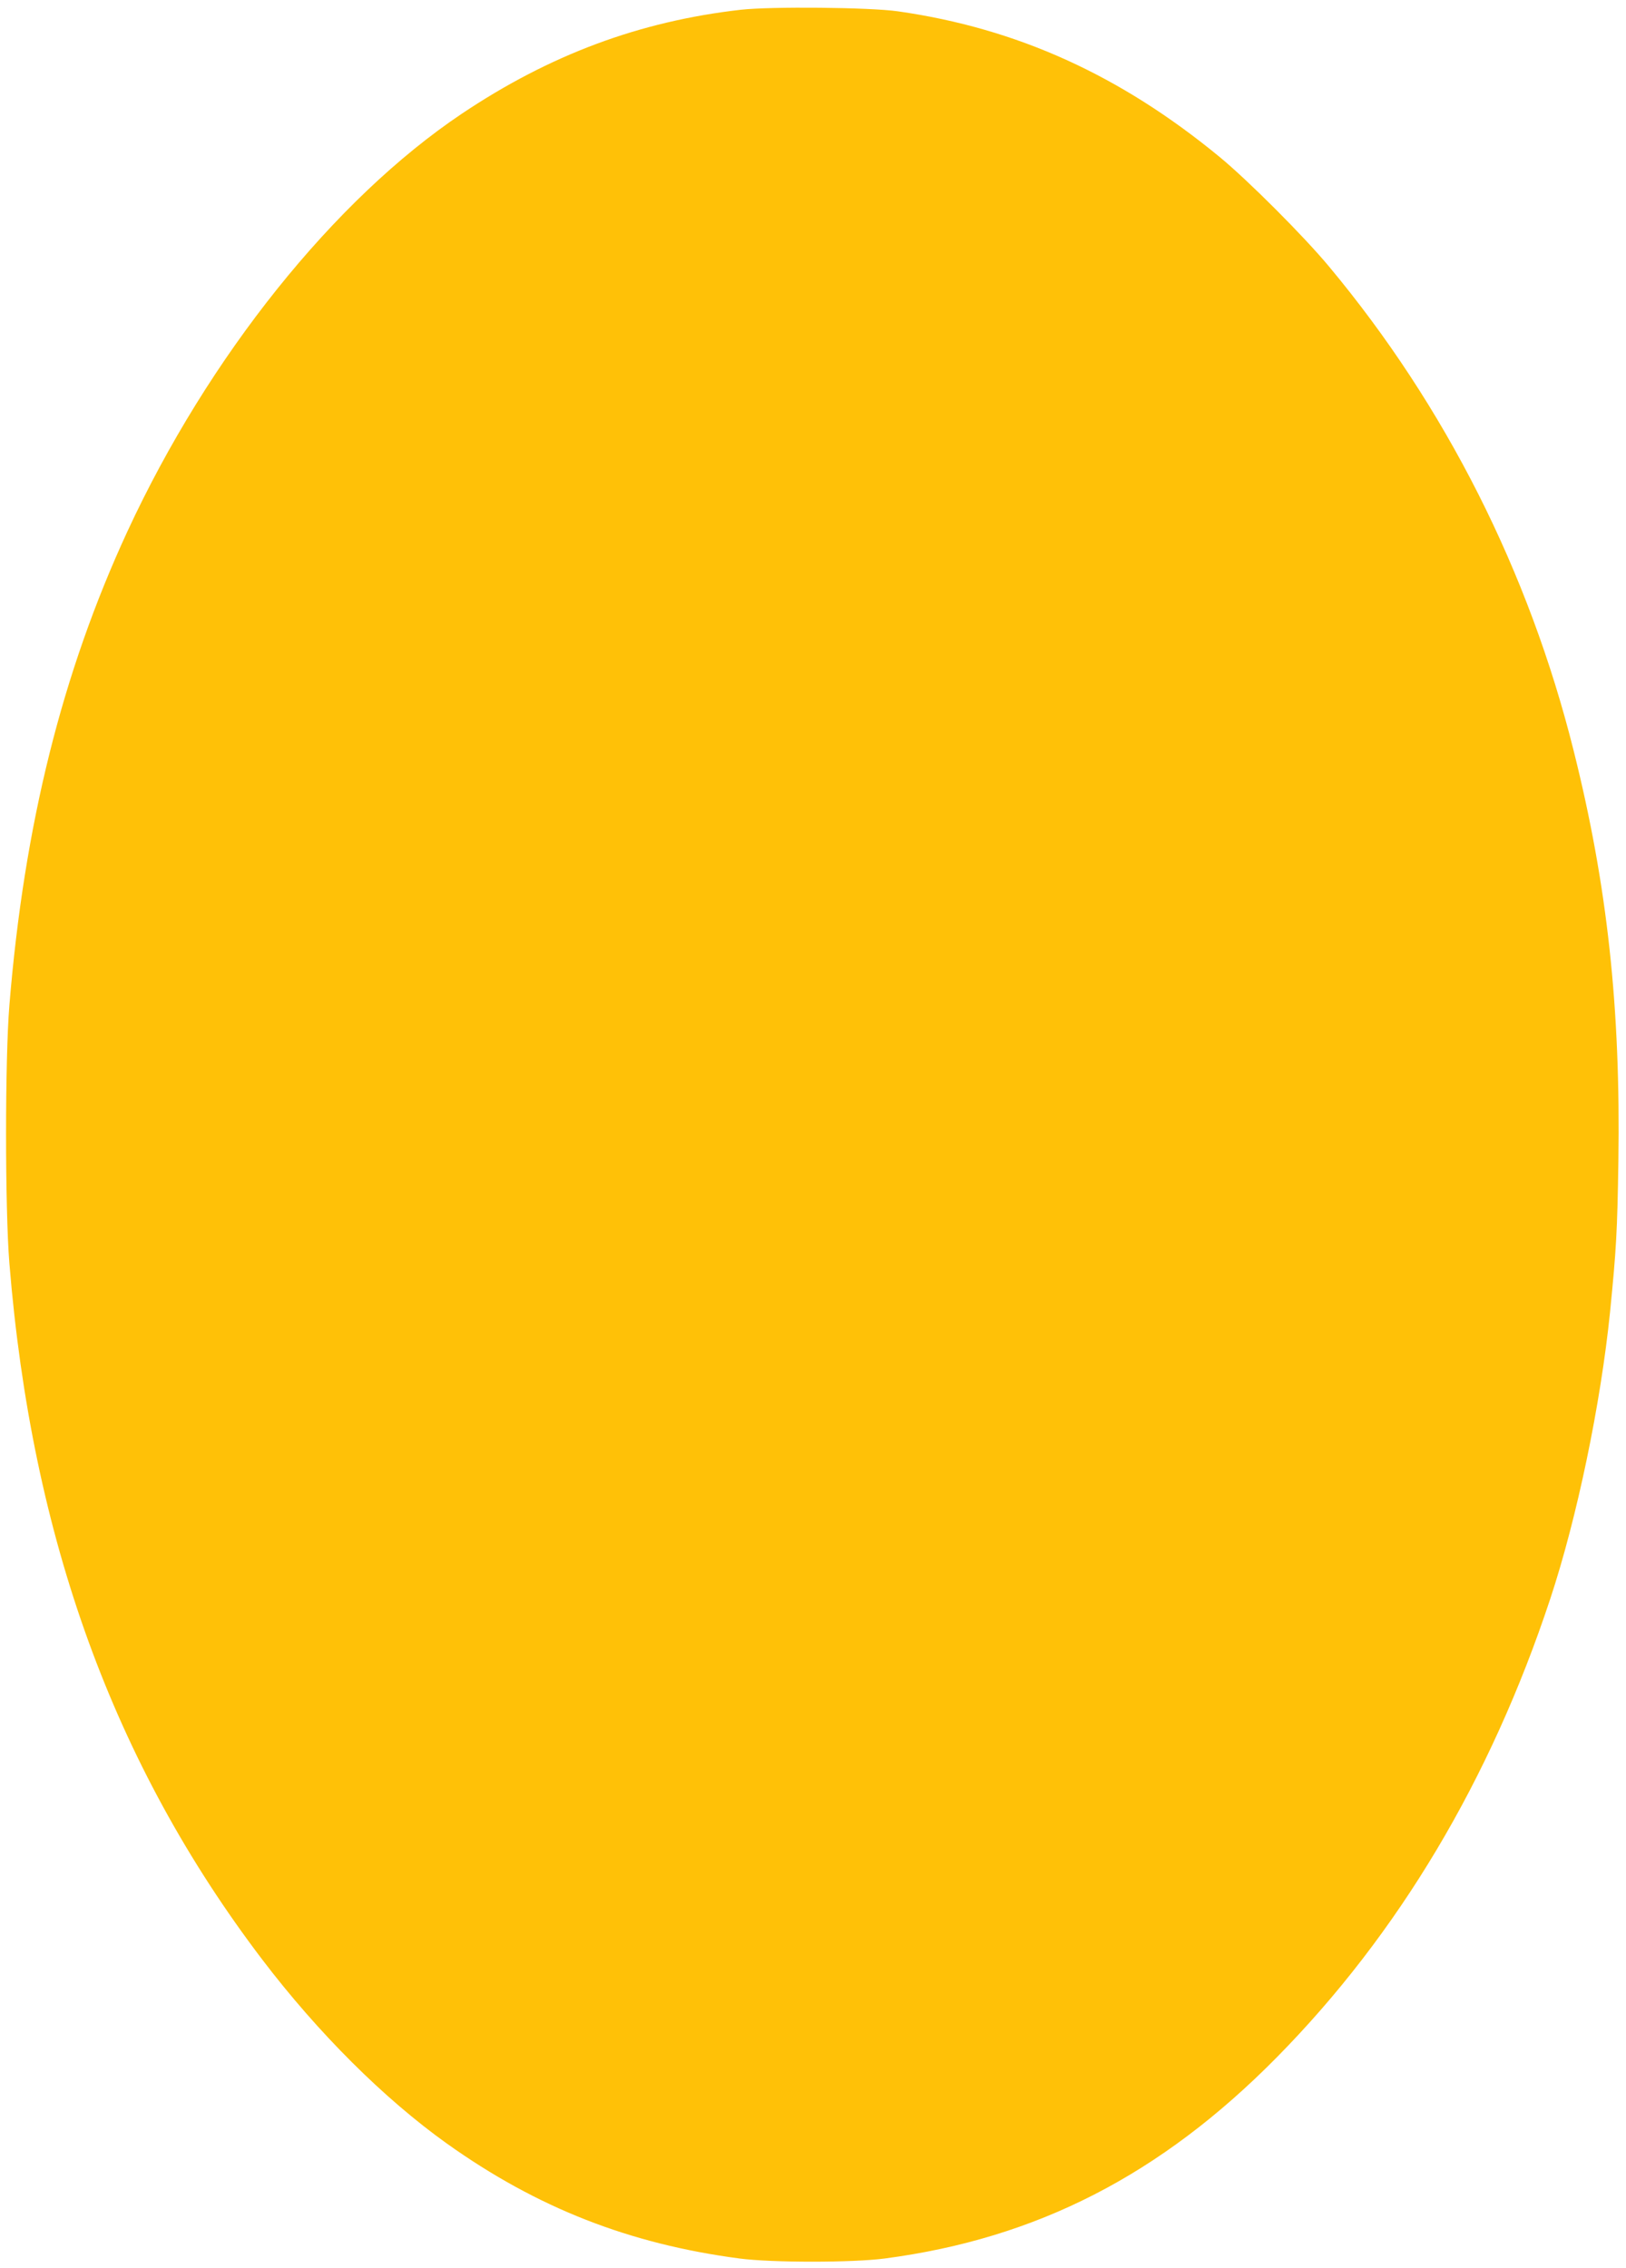 <?xml version="1.0" standalone="no"?>
<!DOCTYPE svg PUBLIC "-//W3C//DTD SVG 20010904//EN"
 "http://www.w3.org/TR/2001/REC-SVG-20010904/DTD/svg10.dtd">
<svg version="1.0" xmlns="http://www.w3.org/2000/svg"
 width="918pt" height="1280pt" viewBox="0 0 918 1280"
 preserveAspectRatio="xMidYMid meet">
<g transform="translate(0,1280) scale(0.1,-0.1)"
fill="#ffc107" stroke="none">
<path d="M4183 12745 c-572 -65 -1079 -254 -1576 -587 -720 -483 -1430 -1369
-1888 -2358 -368 -796 -583 -1657 -666 -2674 -25 -301 -25 -1150 0 -1456 126
-1553 588 -2825 1427 -3929 315 -414 688 -786 1044 -1040 508 -362 1029 -566
1651 -648 182 -24 638 -24 820 0 859 113 1559 472 2214 1136 686 696 1205
1565 1543 2586 152 459 285 1100 338 1620 35 353 41 453 47 850 13 866 -62
1557 -252 2316 -253 1013 -725 1947 -1381 2734 -143 172 -457 486 -617 618
-562 463 -1145 727 -1817 823 -160 23 -717 28 -887 9z"/>
</g>
</svg>
